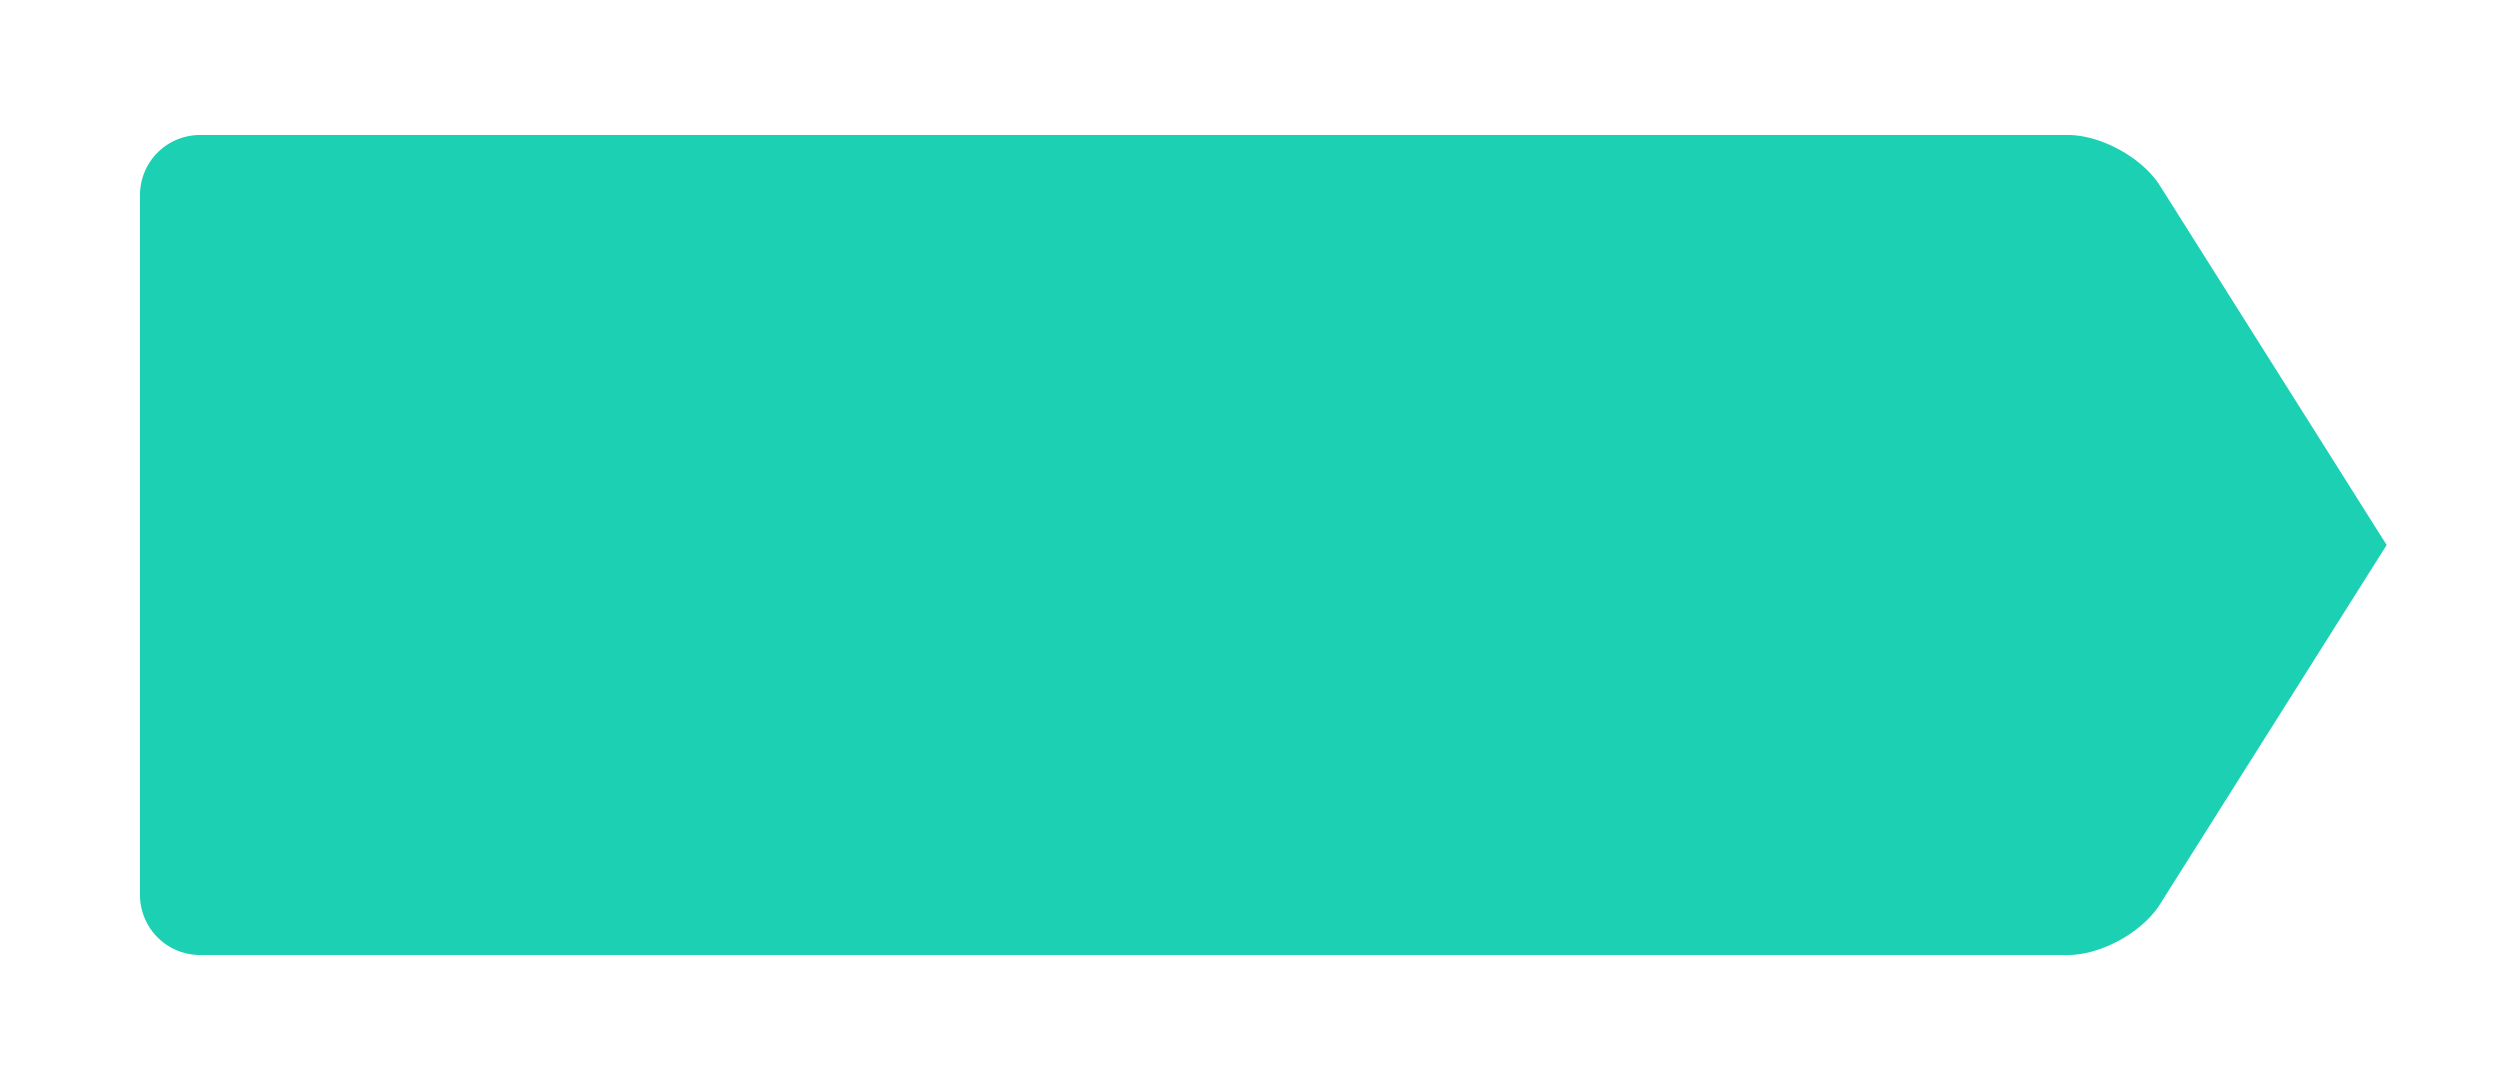 <svg width="250" height="109" viewBox="0 0 125 54" xmlns="http://www.w3.org/2000/svg"><defs><filter x="-50%" y="-50%" width="200%" height="200%" filterUnits="objectBoundingBox" id="a"><feOffset in="SourceAlpha" result="shadowOffsetOuter1"/><feGaussianBlur stdDeviation="3.5" in="shadowOffsetOuter1" result="shadowBlurOuter1"/><feColorMatrix values="0 0 0 0 0 0 0 0 0 0 0 0 0 0 0 0 0 0 0.21 0" in="shadowBlurOuter1" result="shadowMatrixOuter1"/><feMerge><feMergeNode in="shadowMatrixOuter1"/><feMergeNode in="SourceGraphic"/></feMerge></filter></defs><g filter="url(#a)" fill="#1CD0B4" fill-rule="evenodd"><path d="M10.002 6.5A3 3 0 0 0 7 9.498v35.004a3.003 3.003 0 0 0 3.002 2.998h93.394c1.658 0 3.716-1.131 4.601-2.534L119.333 27 107.997 9.034c-.883-1.4-2.947-2.534-4.6-2.534H10.001z"/></g></svg>